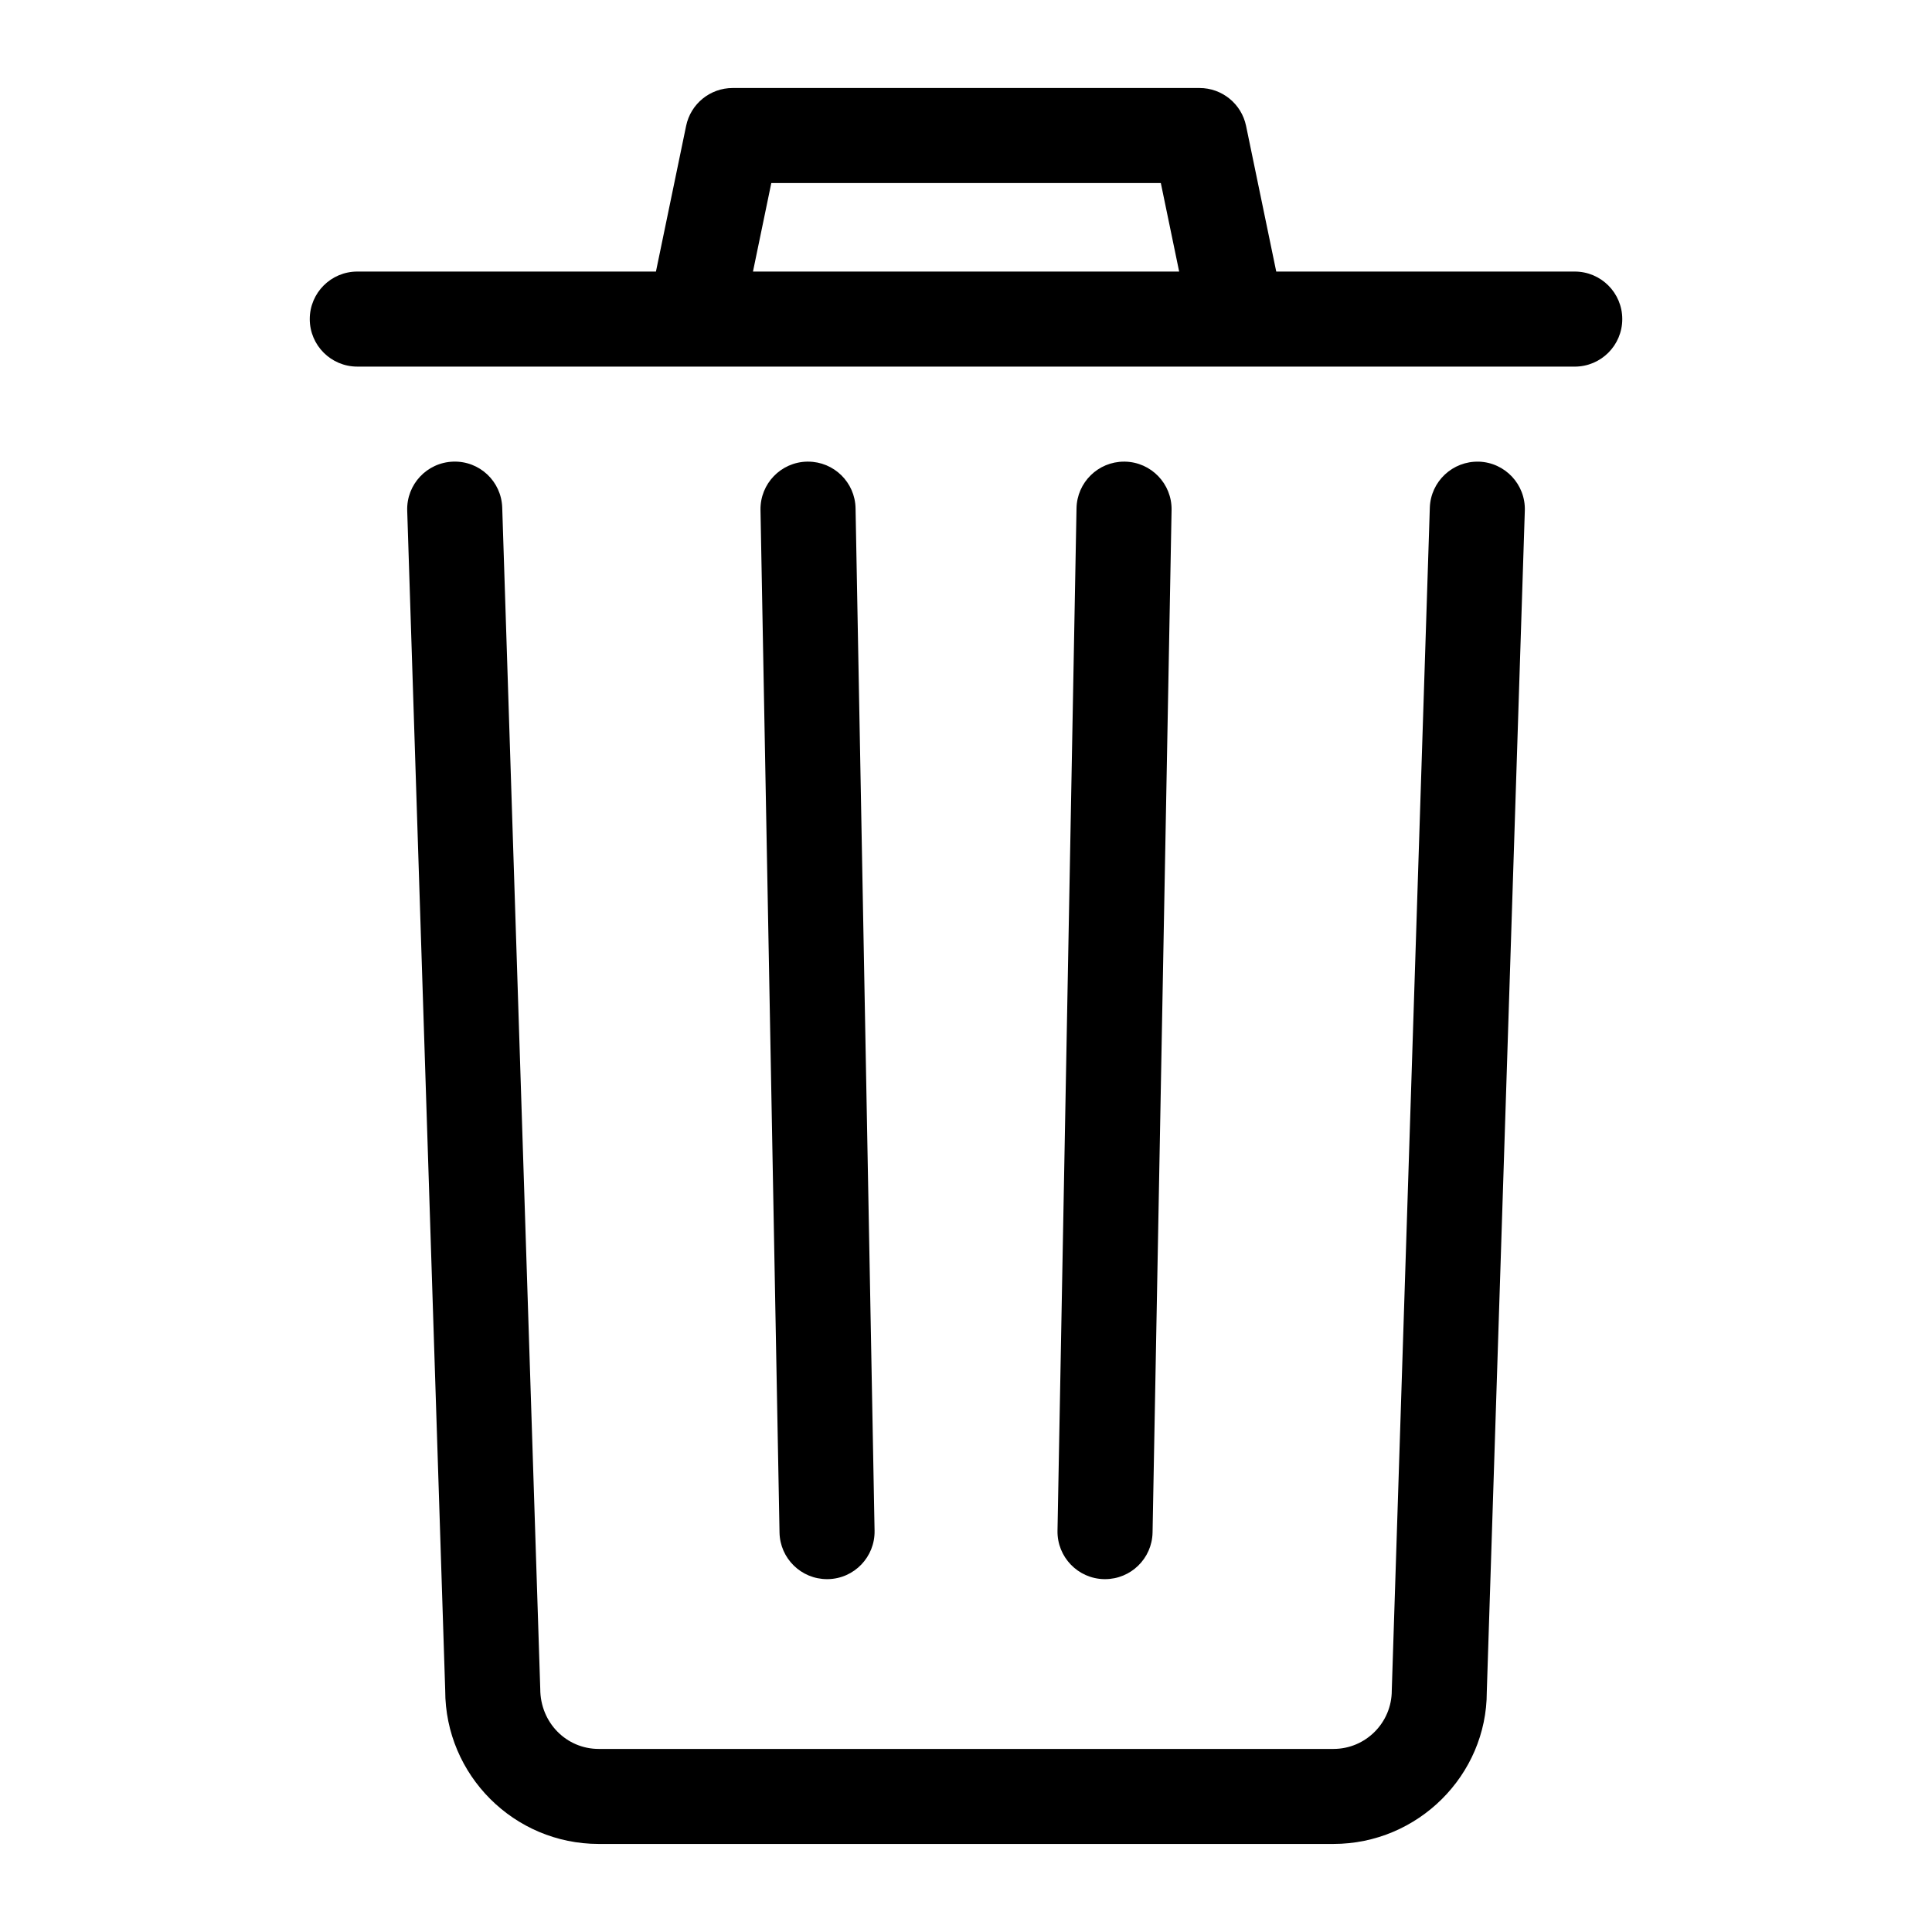 <?xml version="1.0" encoding="UTF-8"?>
<!-- Uploaded to: ICON Repo, www.svgrepo.com, Generator: ICON Repo Mixer Tools -->
<svg fill="#000000" width="800px" height="800px" version="1.1" viewBox="144 144 512 512" xmlns="http://www.w3.org/2000/svg">
 <path d="m363.17 562.49h0.242c6.953-0.125 12.488-5.875 12.359-12.828l-5.039-270.96c-0.125-6.879-5.742-12.363-12.59-12.363h-0.242c-6.953 0.125-12.488 5.875-12.359 12.828l5.039 270.96c0.129 6.875 5.742 12.363 12.59 12.363zm73.68 0c6.848 0 12.465-5.488 12.59-12.363l5.039-270.96c0.125-6.953-5.406-12.699-12.359-12.828h-0.242c-6.848 0-12.465 5.488-12.59 12.363l-5.039 270.96c-0.125 6.953 5.406 12.699 12.359 12.828h0.242zm99.059-296.14c-6.918-0.211-12.762 5.231-12.992 12.184l-10.082 313.47c0 8.539-6.934 15.48-15.453 15.48h-194.72c-8.535 0-15.48-6.941-15.488-15.891l-10.078-313.07c-0.223-6.953-6.004-12.418-12.992-12.184-6.953 0.223-12.41 6.039-12.188 12.992l10.07 312.66c0 22.43 18.246 40.672 40.672 40.672h194.72c22.41 0 40.641-18.246 40.637-40.27l10.078-313.07c0.223-6.941-5.234-12.754-12.184-12.98zm25.406-50.383h-79.098l-7.996-38.605c-1.211-5.844-6.363-10.039-12.332-10.039h-123.73c-5.977 0-11.125 4.195-12.332 10.039l-7.996 38.605h-79.148c-6.957 0-12.594 5.637-12.594 12.594 0 6.957 5.637 12.594 12.594 12.594l322.64 0.004c6.957 0 12.594-5.637 12.594-12.594 0.004-6.961-5.641-12.598-12.594-12.598zm-217.77 0 4.856-23.453h103.23l4.856 23.453z"/>
</svg>